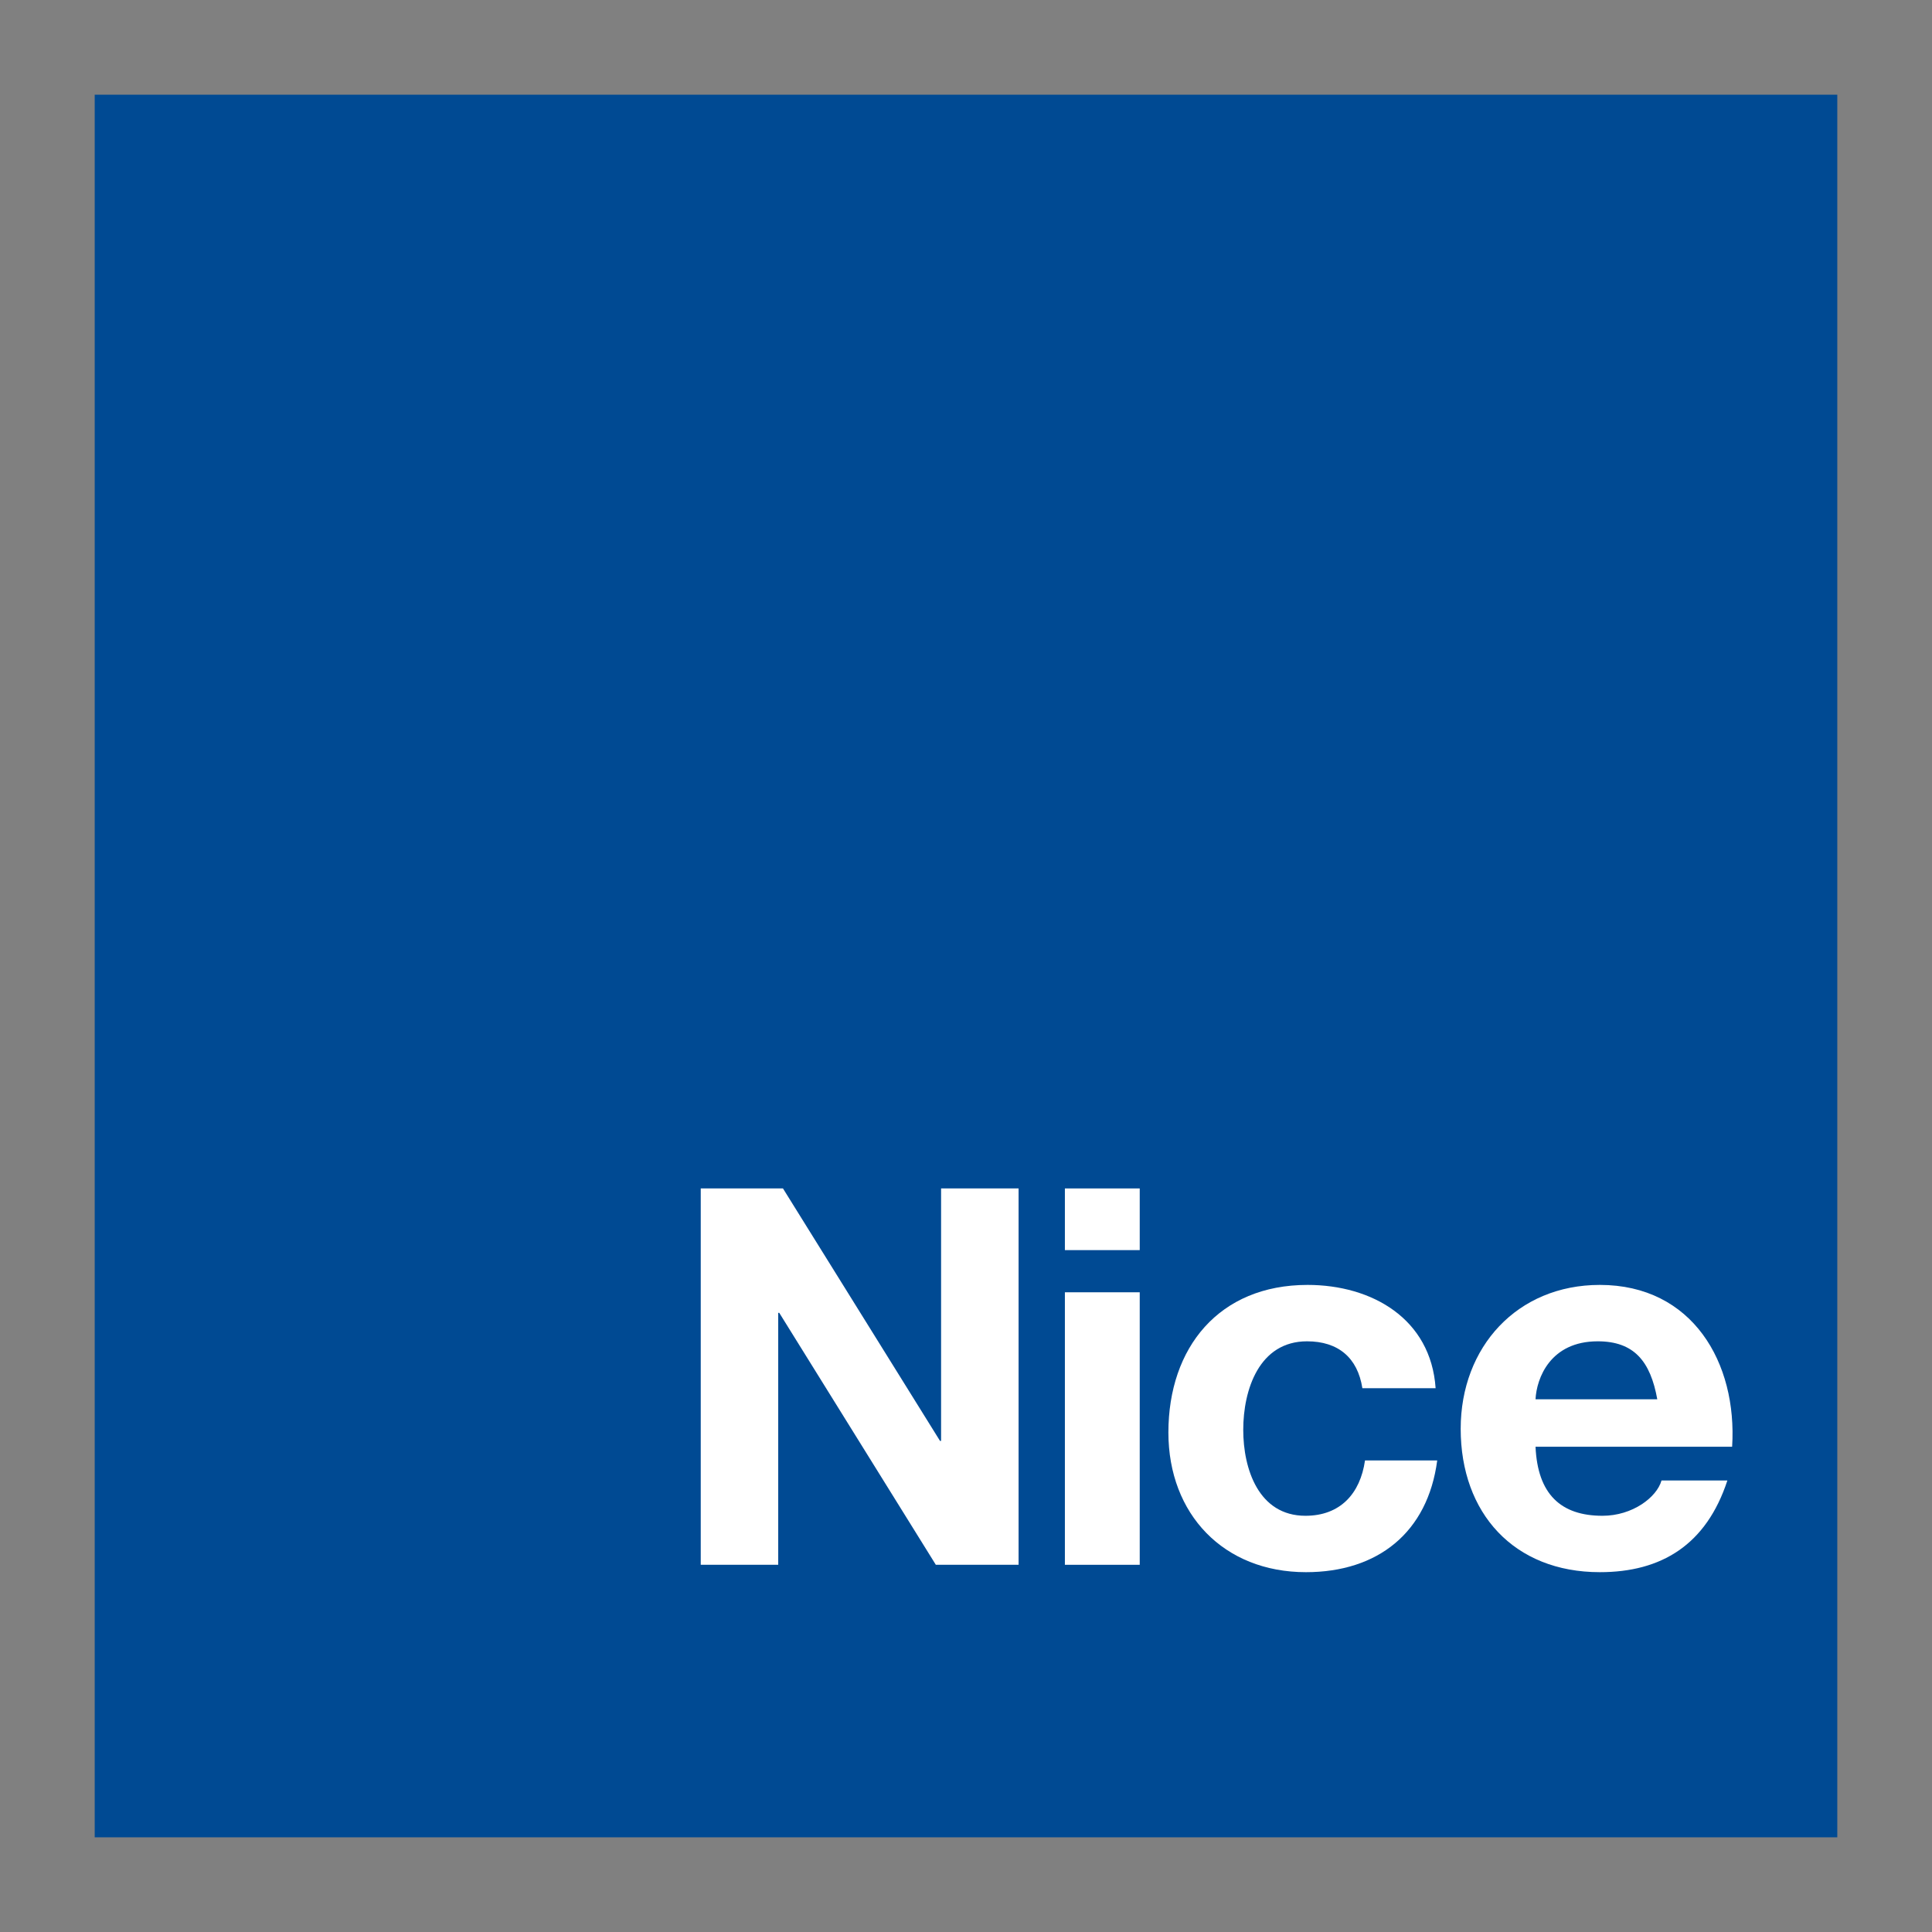 <?xml version="1.0" encoding="UTF-8" standalone="no"?><!DOCTYPE svg PUBLIC "-//W3C//DTD SVG 1.1//EN" "http://www.w3.org/Graphics/SVG/1.1/DTD/svg11.dtd"><svg width="100%" height="100%" viewBox="0 0 255 255" version="1.1" xmlns="http://www.w3.org/2000/svg" xmlns:xlink="http://www.w3.org/1999/xlink" xml:space="preserve" xmlns:serif="http://www.serif.com/" style="fill-rule:evenodd;clip-rule:evenodd;stroke-linejoin:round;stroke-miterlimit:1.414;"><rect x="0" y="0" width="255" height="255" fill="#808080" stroke="none"/><rect x="12.5" y="12.498" width="230" height="230.004" style="fill:#004a93;"/><path d="M123.518,206.533l-20.665,-33.254l-0.138,0l0,33.254l-10.226,0l0,-49.674l10.853,0l20.731,33.326l0.138,0l0,-33.326l10.229,0l0,49.674l-10.922,0Z" style="fill:#fff;fill-rule:nonzero;"/><path d="M140.552,170.566l9.878,0l0,35.967l-9.878,0l0,-35.967Zm0,-13.707l9.878,0l0,8.141l-9.878,0l0,-8.141Z" style="fill:#fff;fill-rule:nonzero;"/><path d="M179.816,183.227c-0.625,-4.036 -3.202,-6.19 -7.305,-6.19c-6.33,0 -8.418,6.399 -8.418,11.686c0,5.15 2.018,11.341 8.21,11.341c4.59,0 7.234,-2.923 7.861,-7.305l9.531,0c-1.253,9.531 -7.862,14.748 -17.324,14.748c-10.854,0 -18.157,-7.652 -18.157,-18.436c0,-11.201 6.678,-19.479 18.366,-19.479c8.488,0 16.281,4.452 16.904,13.635l-9.668,0Z" style="fill:#fff;fill-rule:nonzero;"/><path d="M228.62,190.95c0.697,-11.062 -5.217,-21.358 -17.462,-21.358c-10.923,0 -18.365,8.21 -18.365,18.992c0,11.133 7.026,18.923 18.365,18.923c8.142,0 14.054,-3.618 16.836,-12.105l-8.694,0c-0.627,2.228 -3.827,4.662 -7.794,4.662c-5.497,0 -8.558,-2.853 -8.835,-9.114l25.949,0Zm-25.949,-6.262c0.139,-2.781 1.948,-7.651 8.208,-7.651c4.801,0 6.958,2.642 7.862,7.651l-16.07,0Z" style="fill:#fff;fill-rule:nonzero;"/></svg>